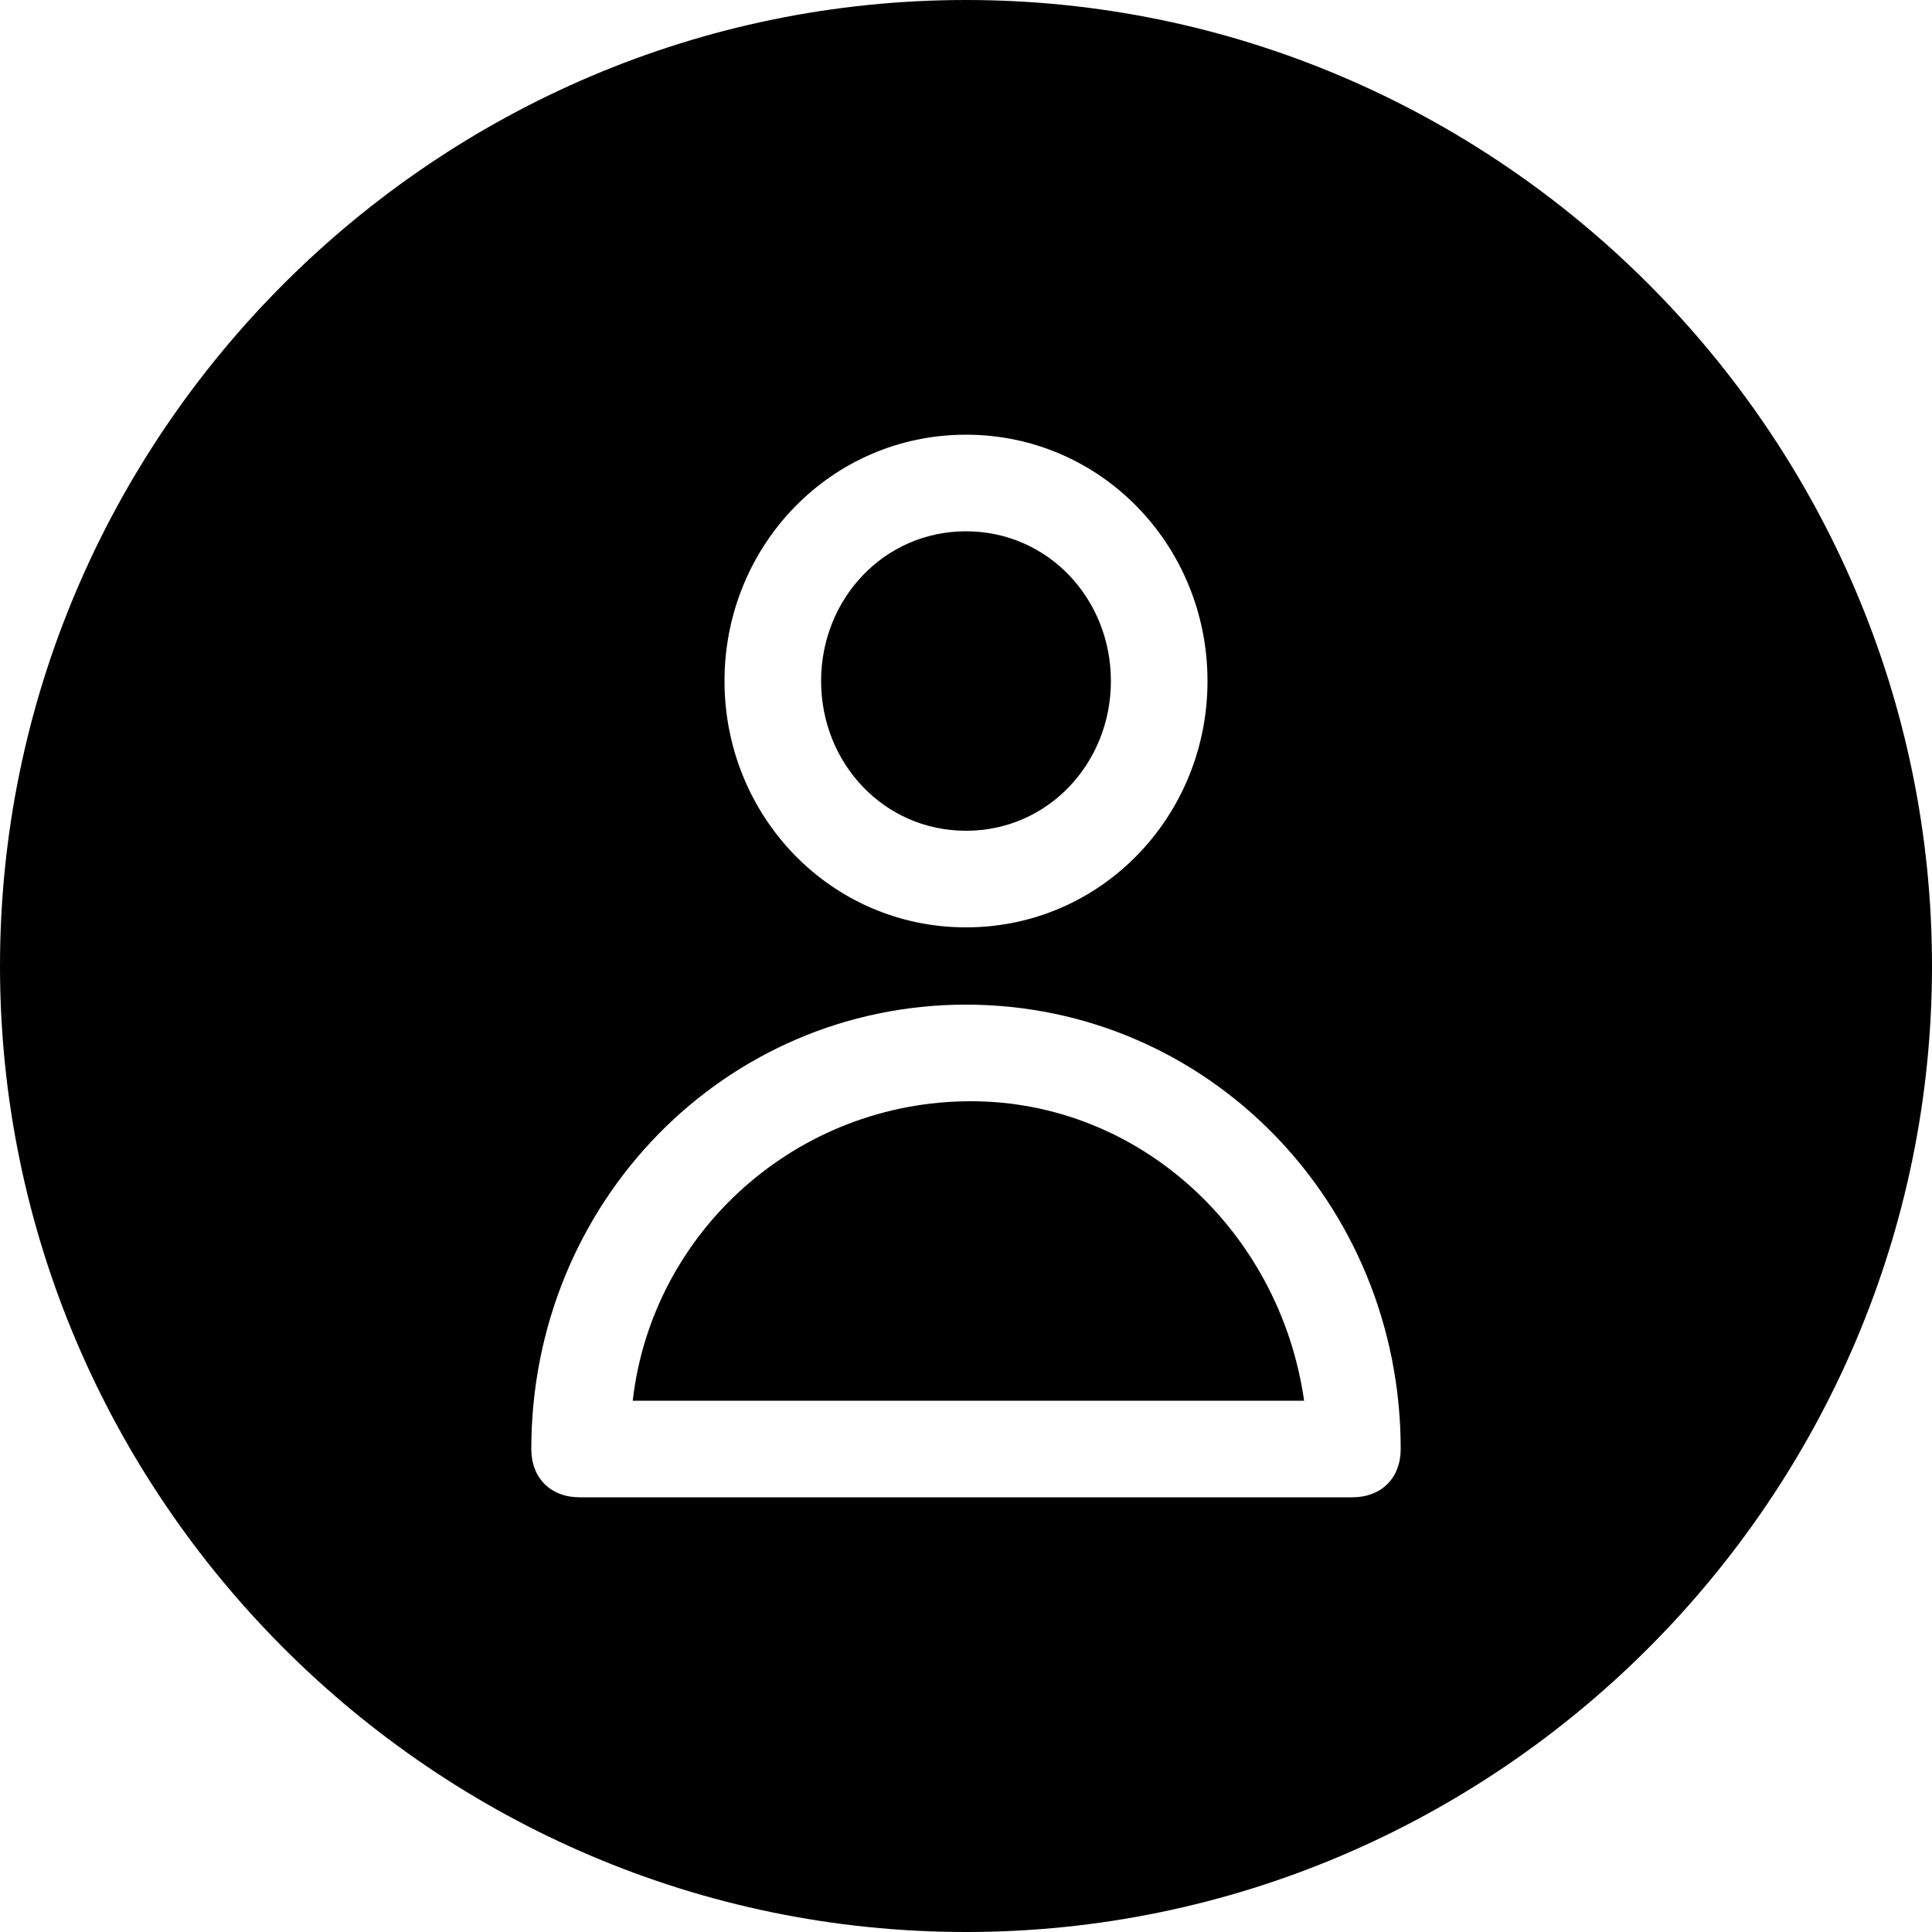 <svg version="1.1" id="ico-profile-circle" xmlns="http://www.w3.org/2000/svg" xmlns:xlink="http://www.w3.org/1999/xlink" x="0px" y="0px"
	 viewBox="0 0 40 40" style="enable-background:new 0 0 40 40;" xml:space="preserve">
<path fill="currentColor" d="M20,0C9,0,0,9,0,20s9,20,20,20s20-9,20-20S31,0,20,0z M20,9c2.8,0,5,2.3,5,5.1c0,2.8-2.2,5.1-5,5.1
	s-5-2.3-5-5.1C15,11.3,17.2,9,20,9z M28,31H12c-0.6,0-1-0.4-1-1c0-5.1,4-9.2,9-9.2s9,4.1,9,9.2C29,30.6,28.6,31,28,31z M23,14.1
	c0,1.7-1.3,3.1-3,3.1s-3-1.4-3-3.1c0-1.7,1.3-3.1,3-3.1S23,12.4,23,14.1z M27,29H13.1c0.4-3.5,3.4-6.2,7-6.2
	C23.6,22.8,26.5,25.5,27,29z"/>
</svg>
